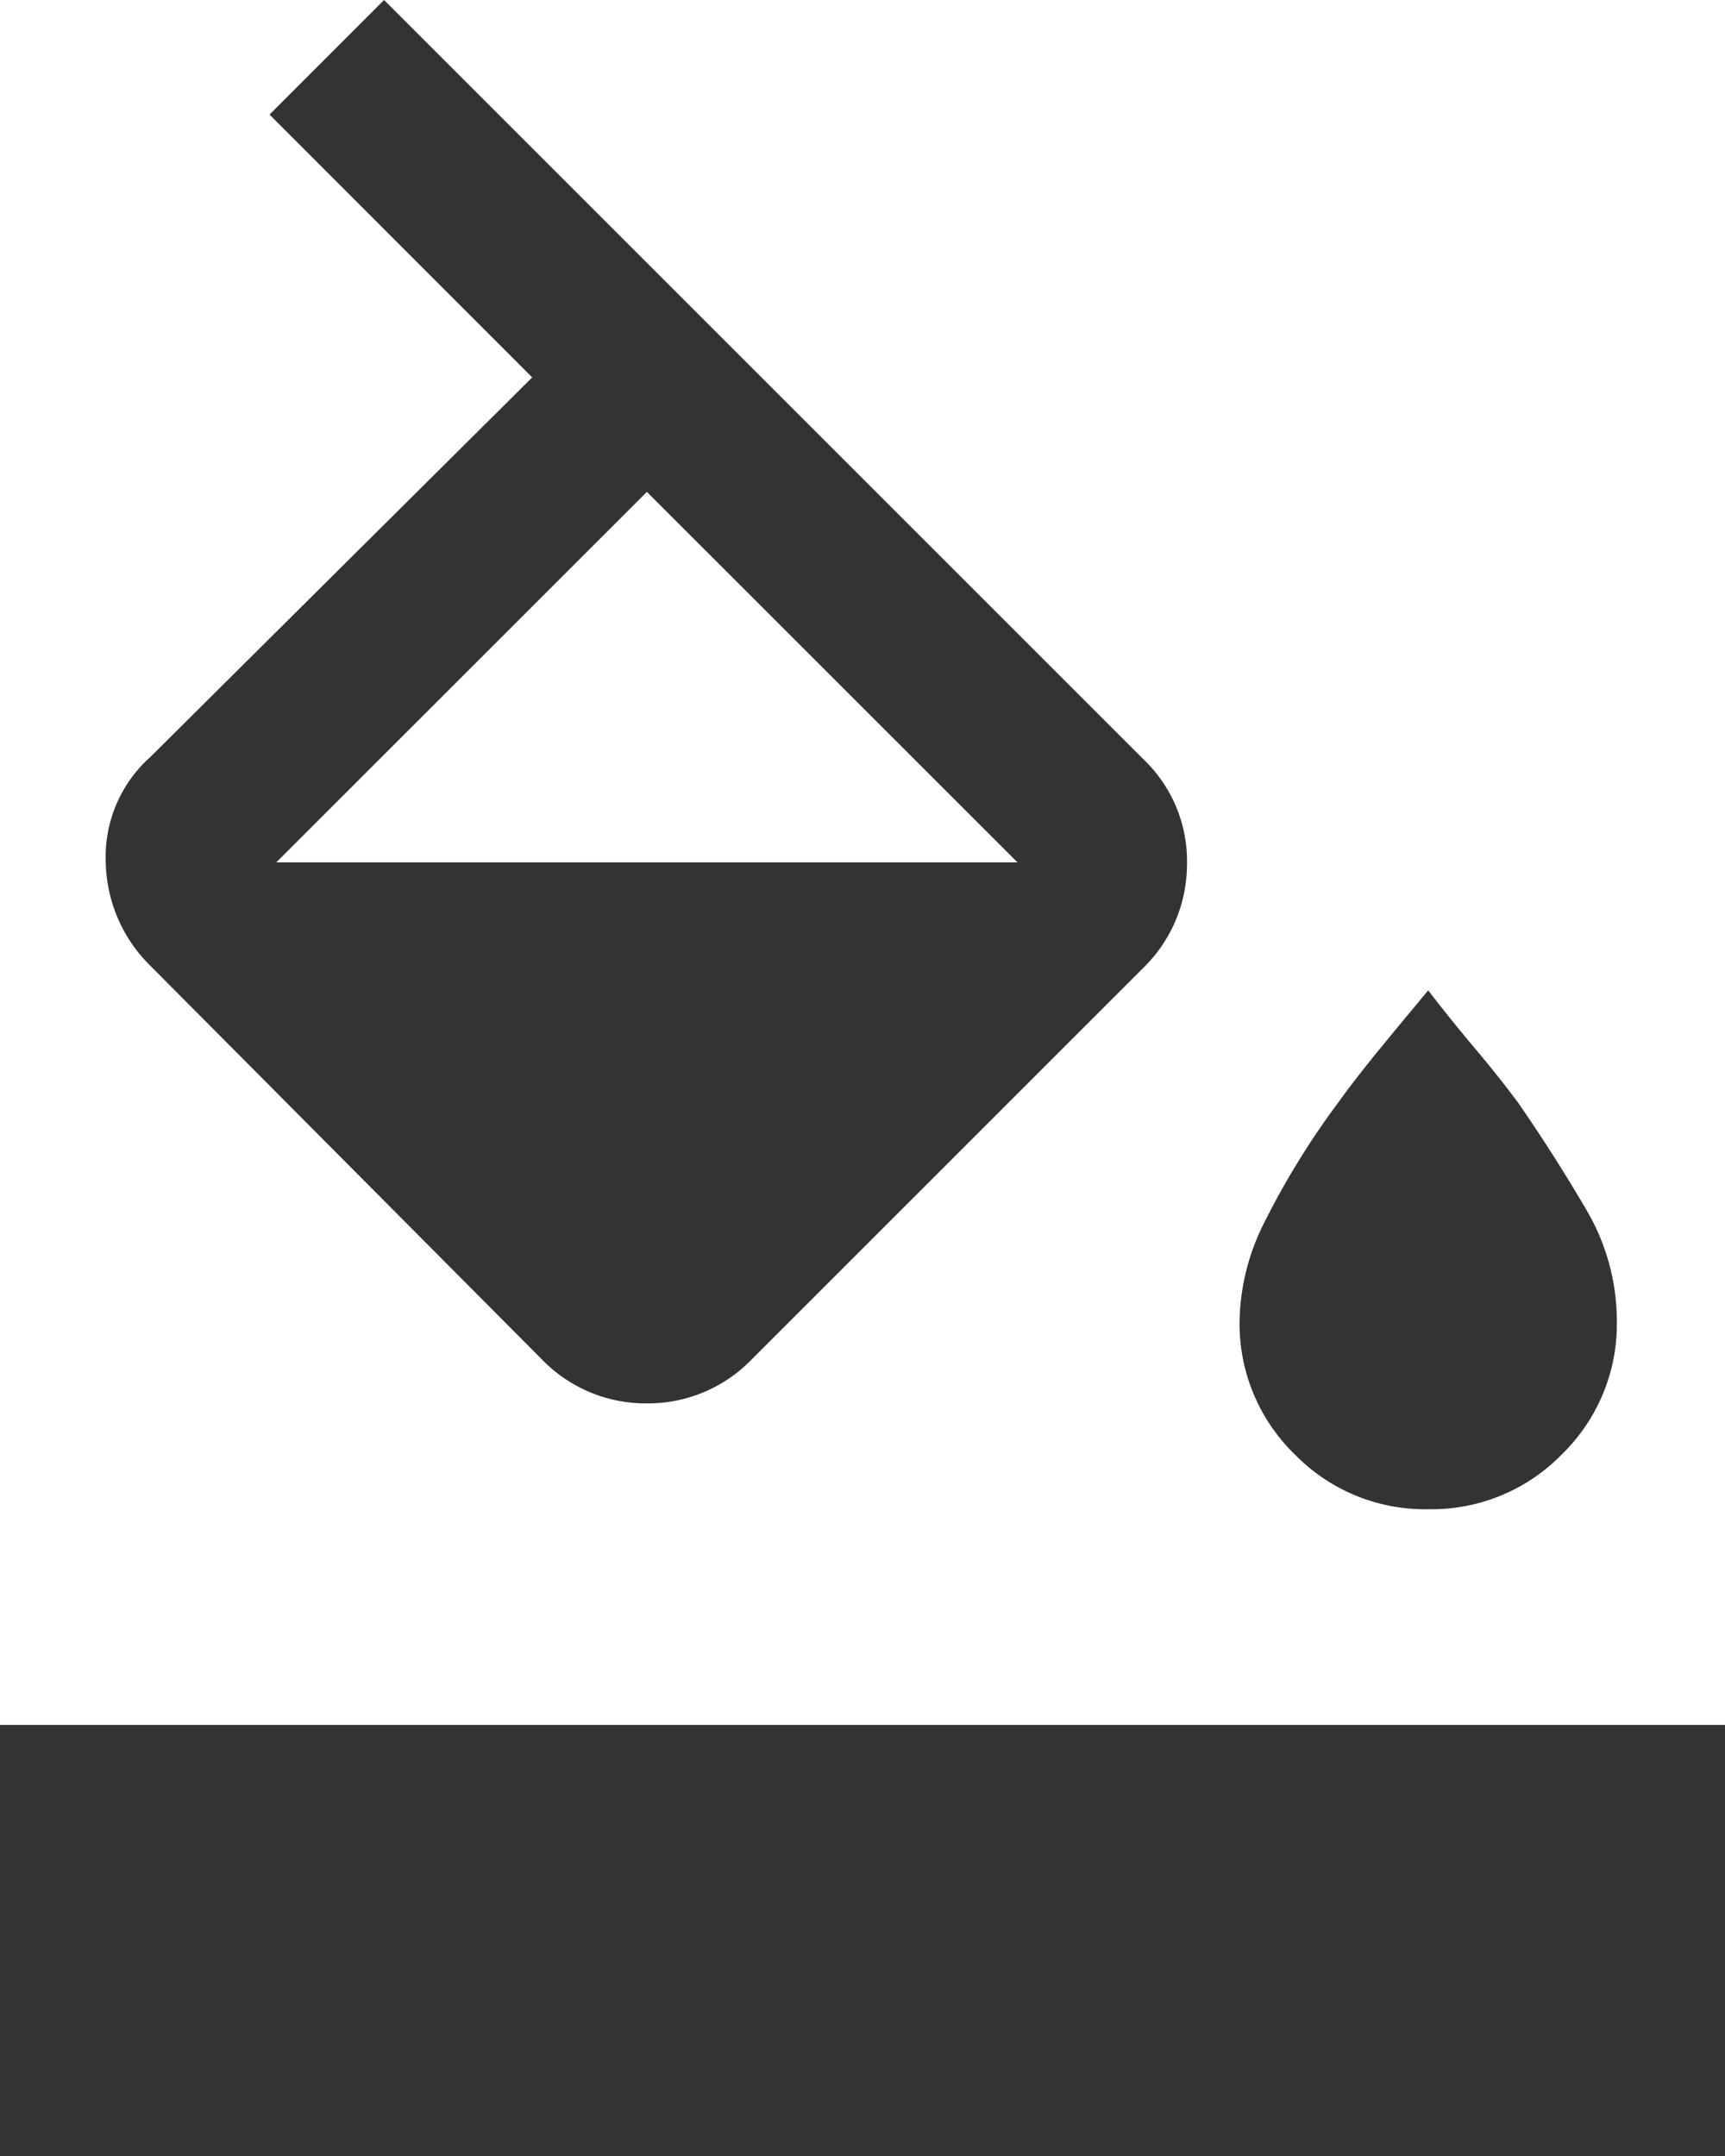 <svg xmlns="http://www.w3.org/2000/svg" width="19.314" height="24.143" viewBox="0 0 19.314 24.143">
  <path id="format_color_fill_FILL0_wght400_GRAD0_opsz20" d="M99.018-958.717,100.3-960l8.5,8.5a1.574,1.574,0,0,1,.49,1.182,1.621,1.621,0,0,1-.49,1.157l-4.376,4.376a1.618,1.618,0,0,1-1.182.5,1.618,1.618,0,0,1-1.182-.5l-4.376-4.4a1.668,1.668,0,0,1-.5-1.157,1.5,1.5,0,0,1,.5-1.182l4.275-4.25Zm4.225,4.225-4.15,4.149h8.3Zm8.752,11.392a2.037,2.037,0,0,1-1.5-.616,2.037,2.037,0,0,1-.616-1.5,2.534,2.534,0,0,1,.264-1.069,8.969,8.969,0,0,1,.842-1.371q.2-.277.465-.6t.541-.654q.251.327.516.641t.49.616q.4.578.754,1.182a2.461,2.461,0,0,1,.352,1.257,2.037,2.037,0,0,1-.616,1.5A2.037,2.037,0,0,1,111.995-943.1ZM96-935.857v-4.828h19.314v4.828Z" transform="translate(-96 960)" fill="#333"/>
</svg>
